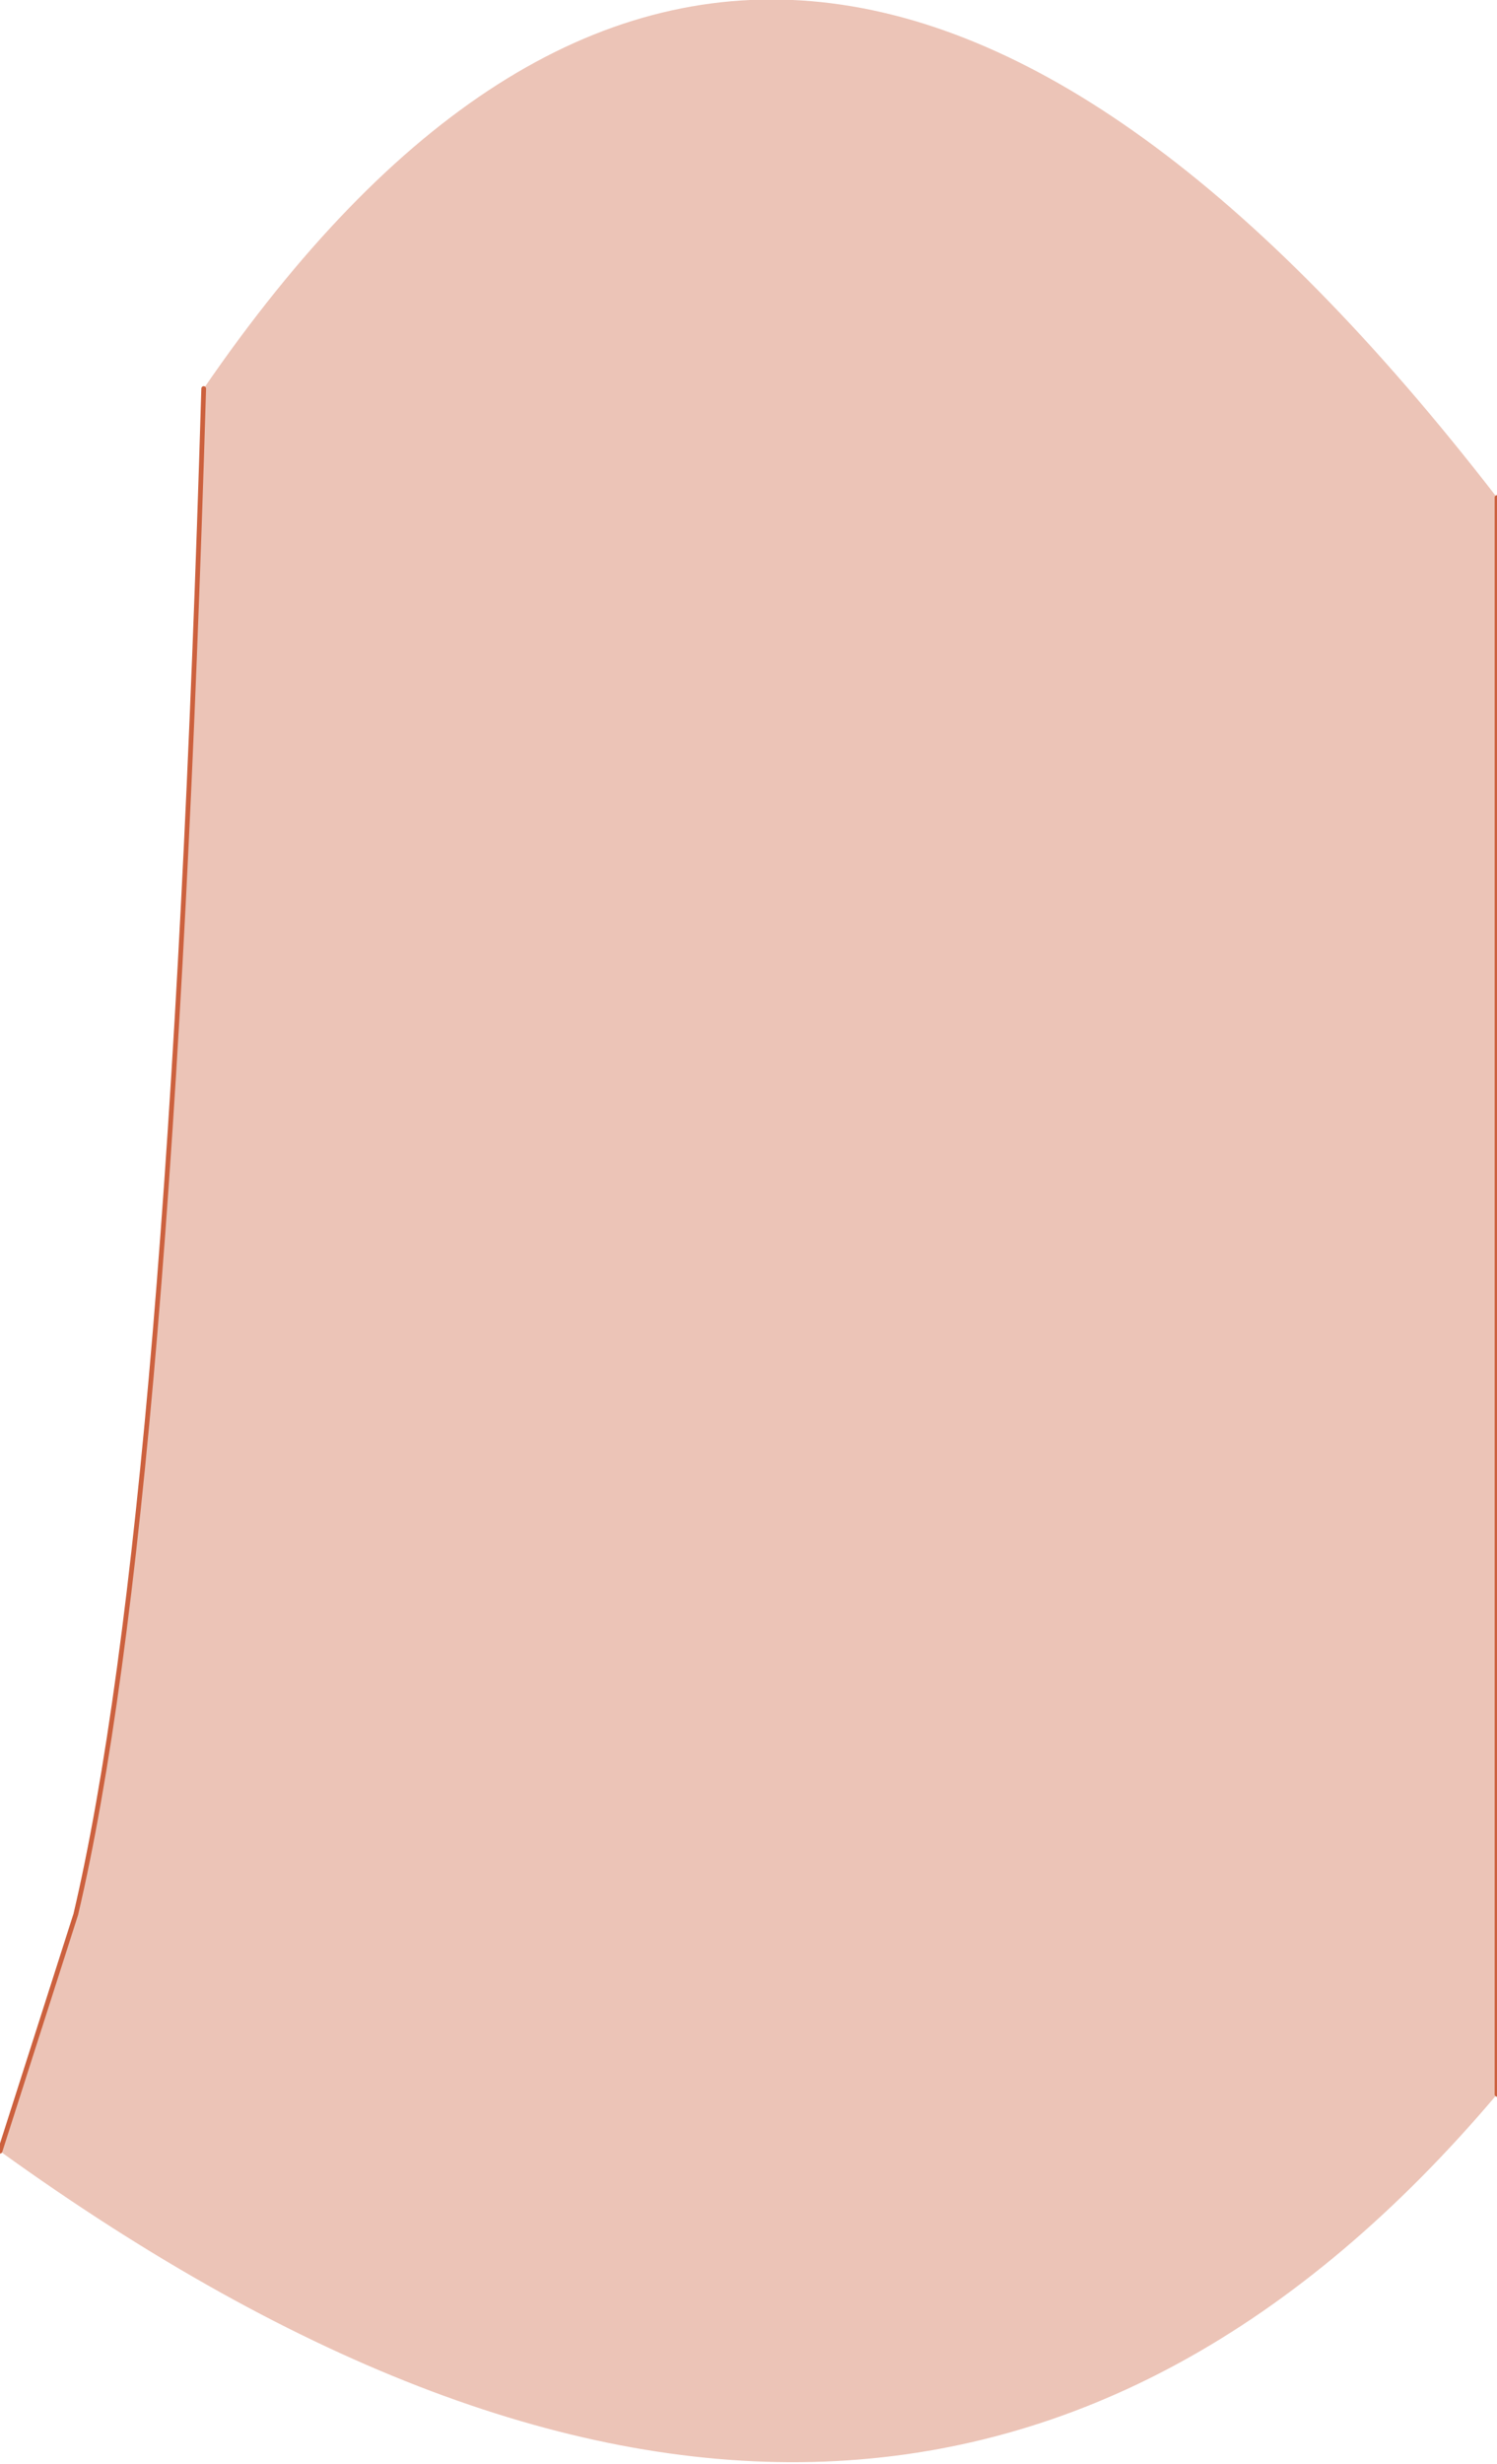 <?xml version="1.0" encoding="UTF-8" standalone="no"?>
<svg xmlns:xlink="http://www.w3.org/1999/xlink" height="26.0px" width="15.8px" xmlns="http://www.w3.org/2000/svg">
  <g transform="matrix(1.0, 0.0, 0.0, 1.0, 8.15, 15.55)">
    <path d="M-8.15 7.15 L-7.35 4.65 Q-6.35 0.4 -6.0 -11.45 0.0 -20.2 7.65 -10.3 L7.65 6.55 Q1.35 14.0 -8.15 7.15" fill="#ecc4b7" fill-rule="evenodd" stroke="none"/>
    <path d="M-6.0 -11.45 Q-6.35 0.4 -7.35 4.65 L-8.15 7.15 M7.65 6.55 L7.65 -10.3" fill="none" stroke="#cc613e" stroke-linecap="round" stroke-linejoin="round" stroke-width="0.05"/>
  </g>
</svg>
